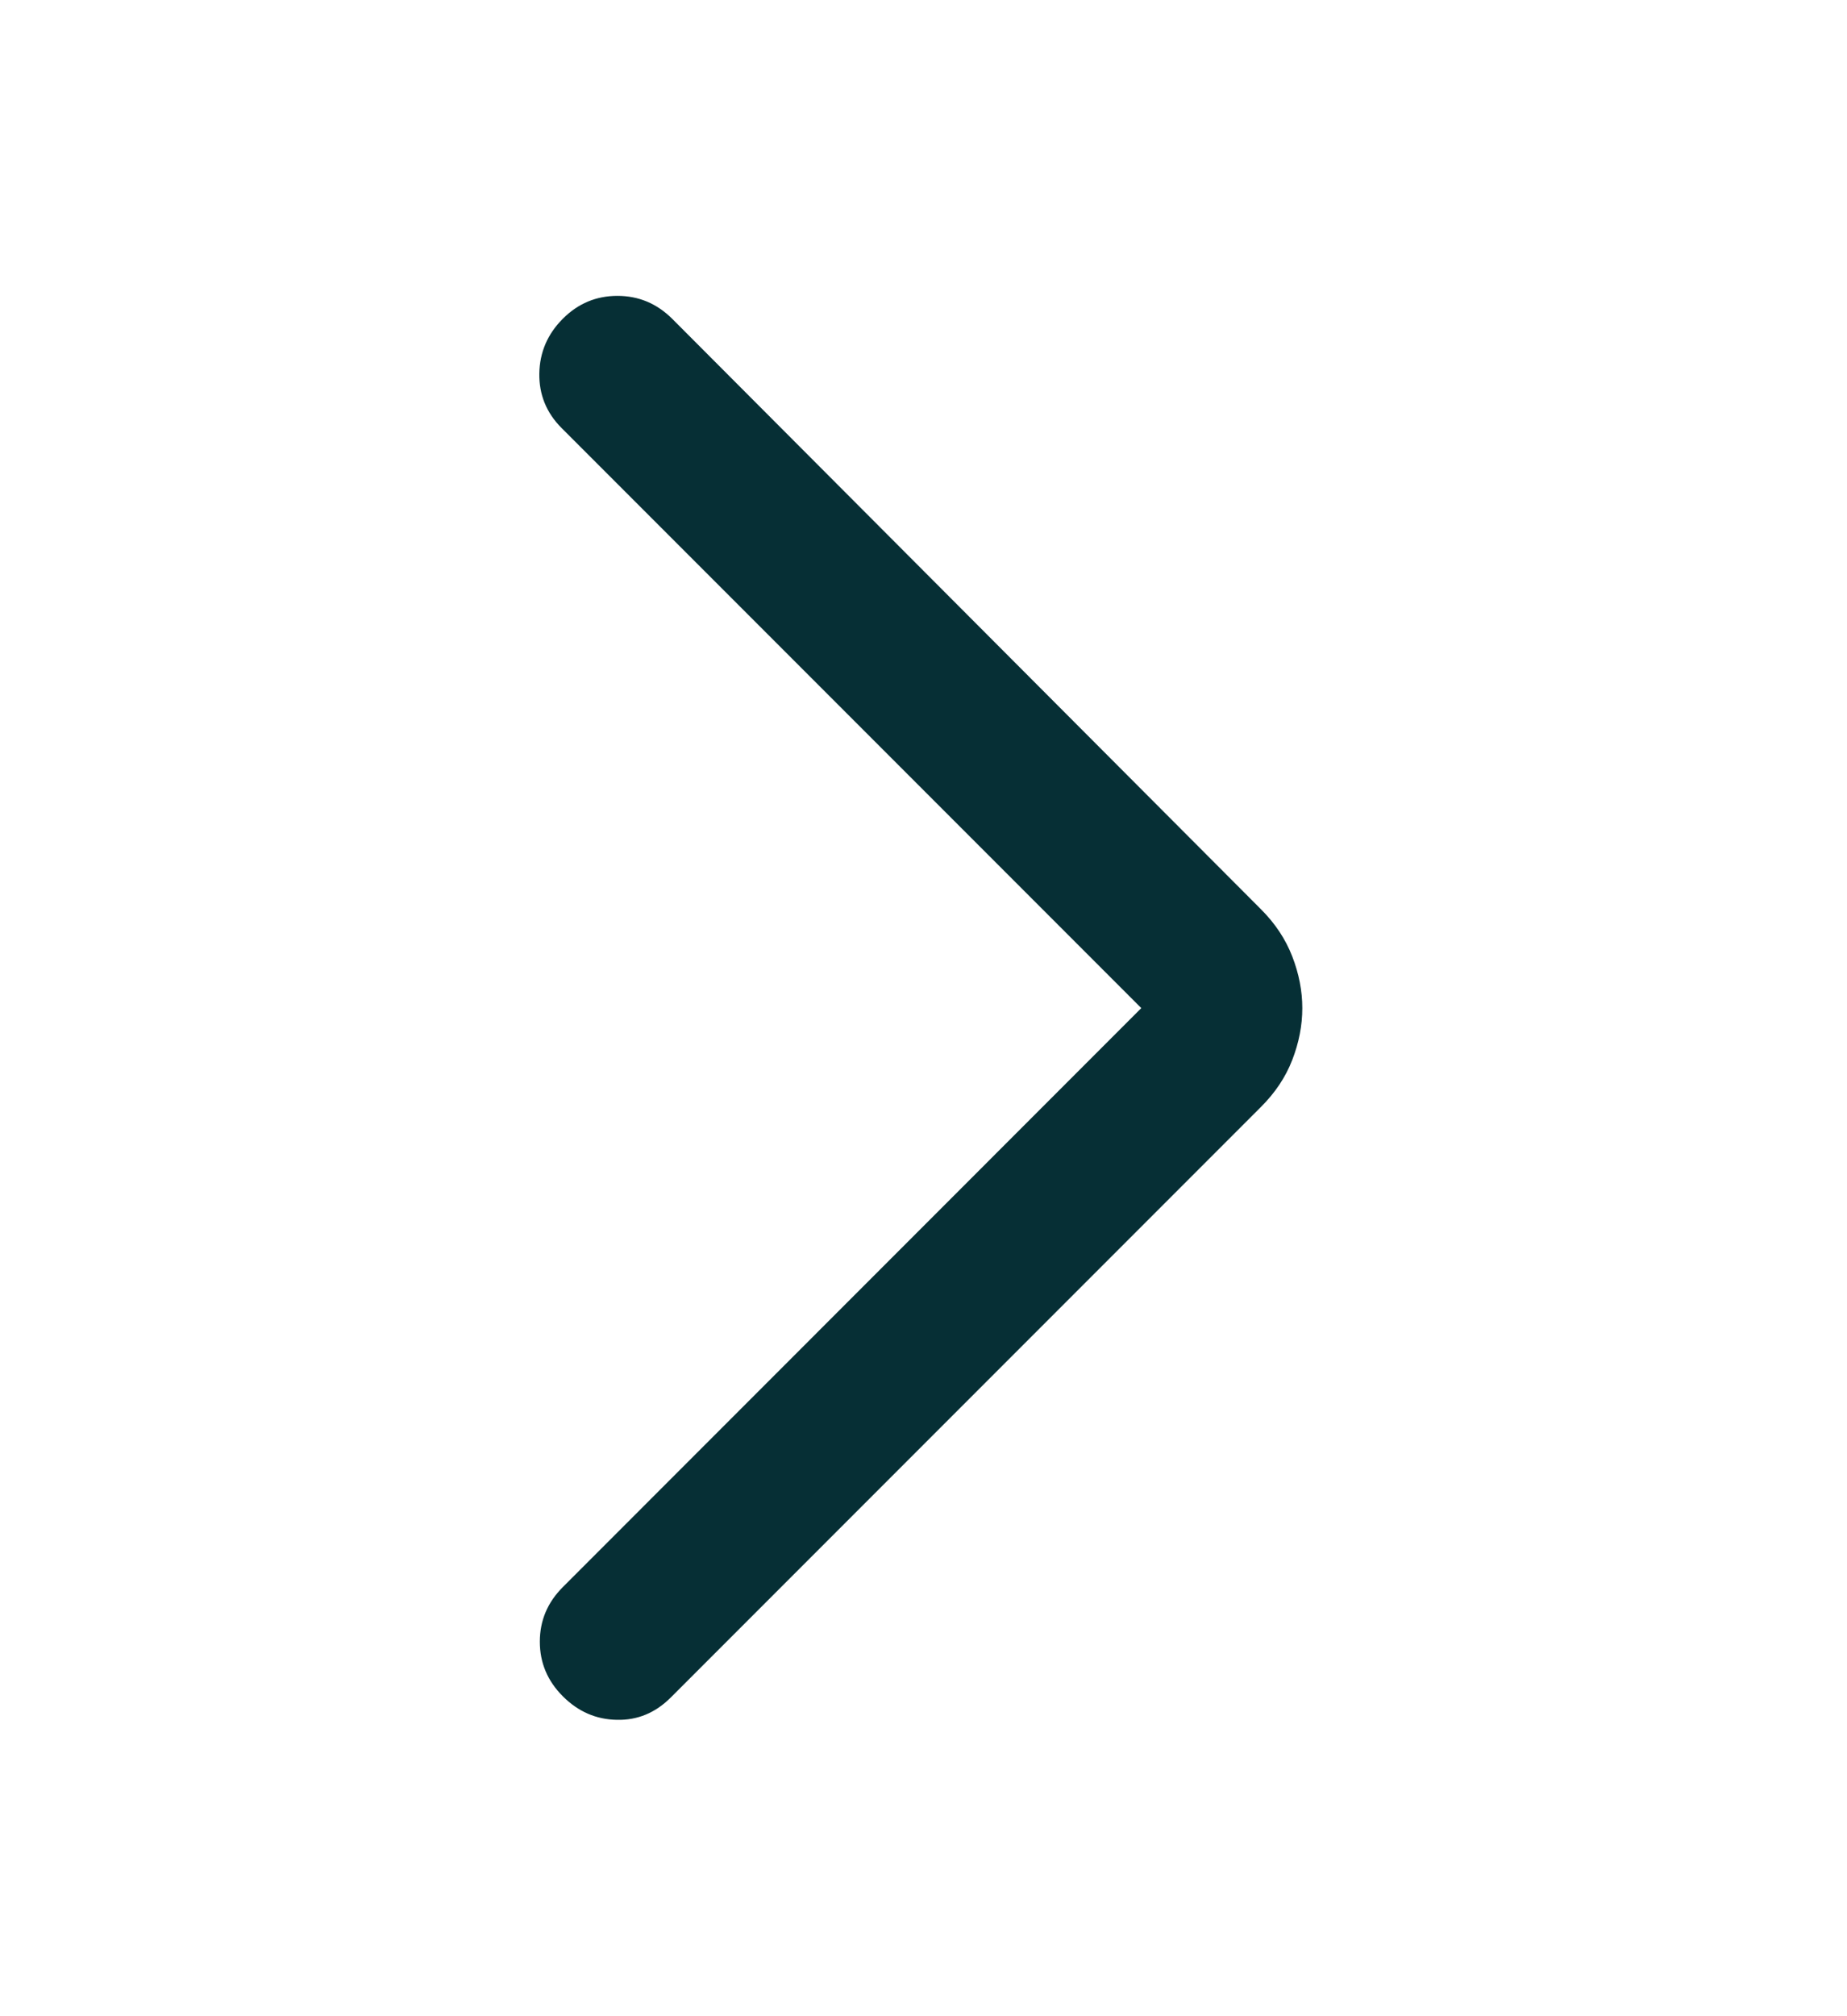 <svg width="11" height="12" viewBox="0 0 11 12" fill="none" xmlns="http://www.w3.org/2000/svg">
<path d="M6.797 6L3.345 2.548C3.254 2.457 3.21 2.348 3.212 2.223C3.214 2.097 3.261 1.988 3.352 1.897C3.443 1.806 3.551 1.761 3.677 1.761C3.803 1.761 3.911 1.806 4.003 1.897L7.511 5.413C7.594 5.496 7.656 5.589 7.696 5.692C7.736 5.795 7.756 5.898 7.756 6C7.756 6.103 7.736 6.206 7.696 6.309C7.656 6.412 7.594 6.504 7.511 6.587L3.995 10.103C3.904 10.194 3.797 10.239 3.674 10.236C3.55 10.234 3.443 10.187 3.352 10.096C3.261 10.005 3.215 9.897 3.215 9.771C3.215 9.645 3.261 9.537 3.352 9.446L6.797 6Z" fill="#062F35"/>
</svg>
